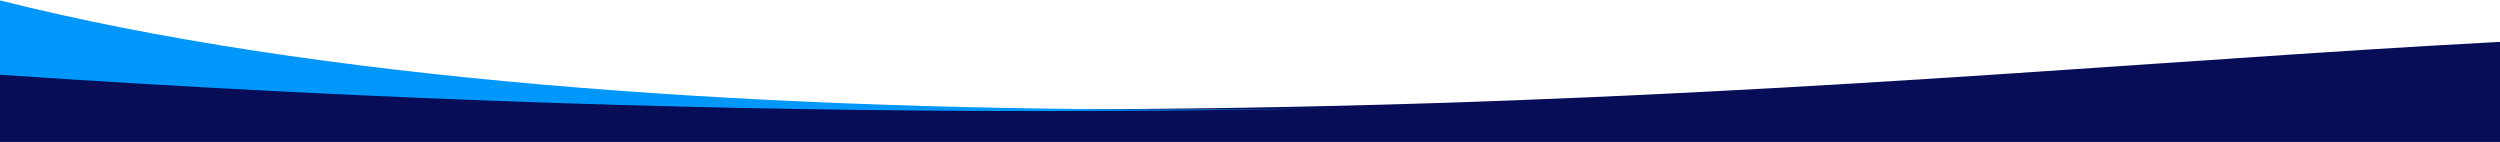 <svg xmlns="http://www.w3.org/2000/svg" xmlns:xlink="http://www.w3.org/1999/xlink" width="1920" height="109" viewBox="0 0 1920 109">
  <defs>
    <clipPath id="clip-path">
      <rect id="Rectangle_129" data-name="Rectangle 129" width="1920" height="109" transform="translate(4379 -307)" fill="#fff"/>
    </clipPath>
  </defs>
  <g id="Mask_Group_17" data-name="Mask Group 17" transform="translate(-4379 307)" clip-path="url(#clip-path)">
    <path id="wave1-front" d="M2150.824,84H-1V23.959C1074.911,114.154,1664.759,0,2150.824,0Z" transform="translate(4379.996 -281.697)" fill="#080d57"/>
    <path id="Subtraction_4" data-name="Subtraction 4" d="M805.879,85h-.1c-60.045,0-121.047-.5-181.312-1.473C560.663,82.493,495.6,80.885,431.1,78.749,363.245,76.5,293.87,73.6,224.9,70.125,152.722,66.488,78.768,62.11,5.095,57.113V0c29.65,7.47,61.429,14.555,94.457,21.058C131.732,27.4,165.94,33.346,201.226,38.745,235.6,44,271.892,48.879,309.106,53.233c36.229,4.239,74.273,8.1,113.076,11.464C568.155,77.367,731.008,83.79,906.22,83.79c42.7,0,86.542-.39,130.3-1.158C959.389,84.2,881.789,85,805.879,85Z" transform="translate(4373.905 -306.698)" fill="#0097fb"/>
  </g>
</svg>

